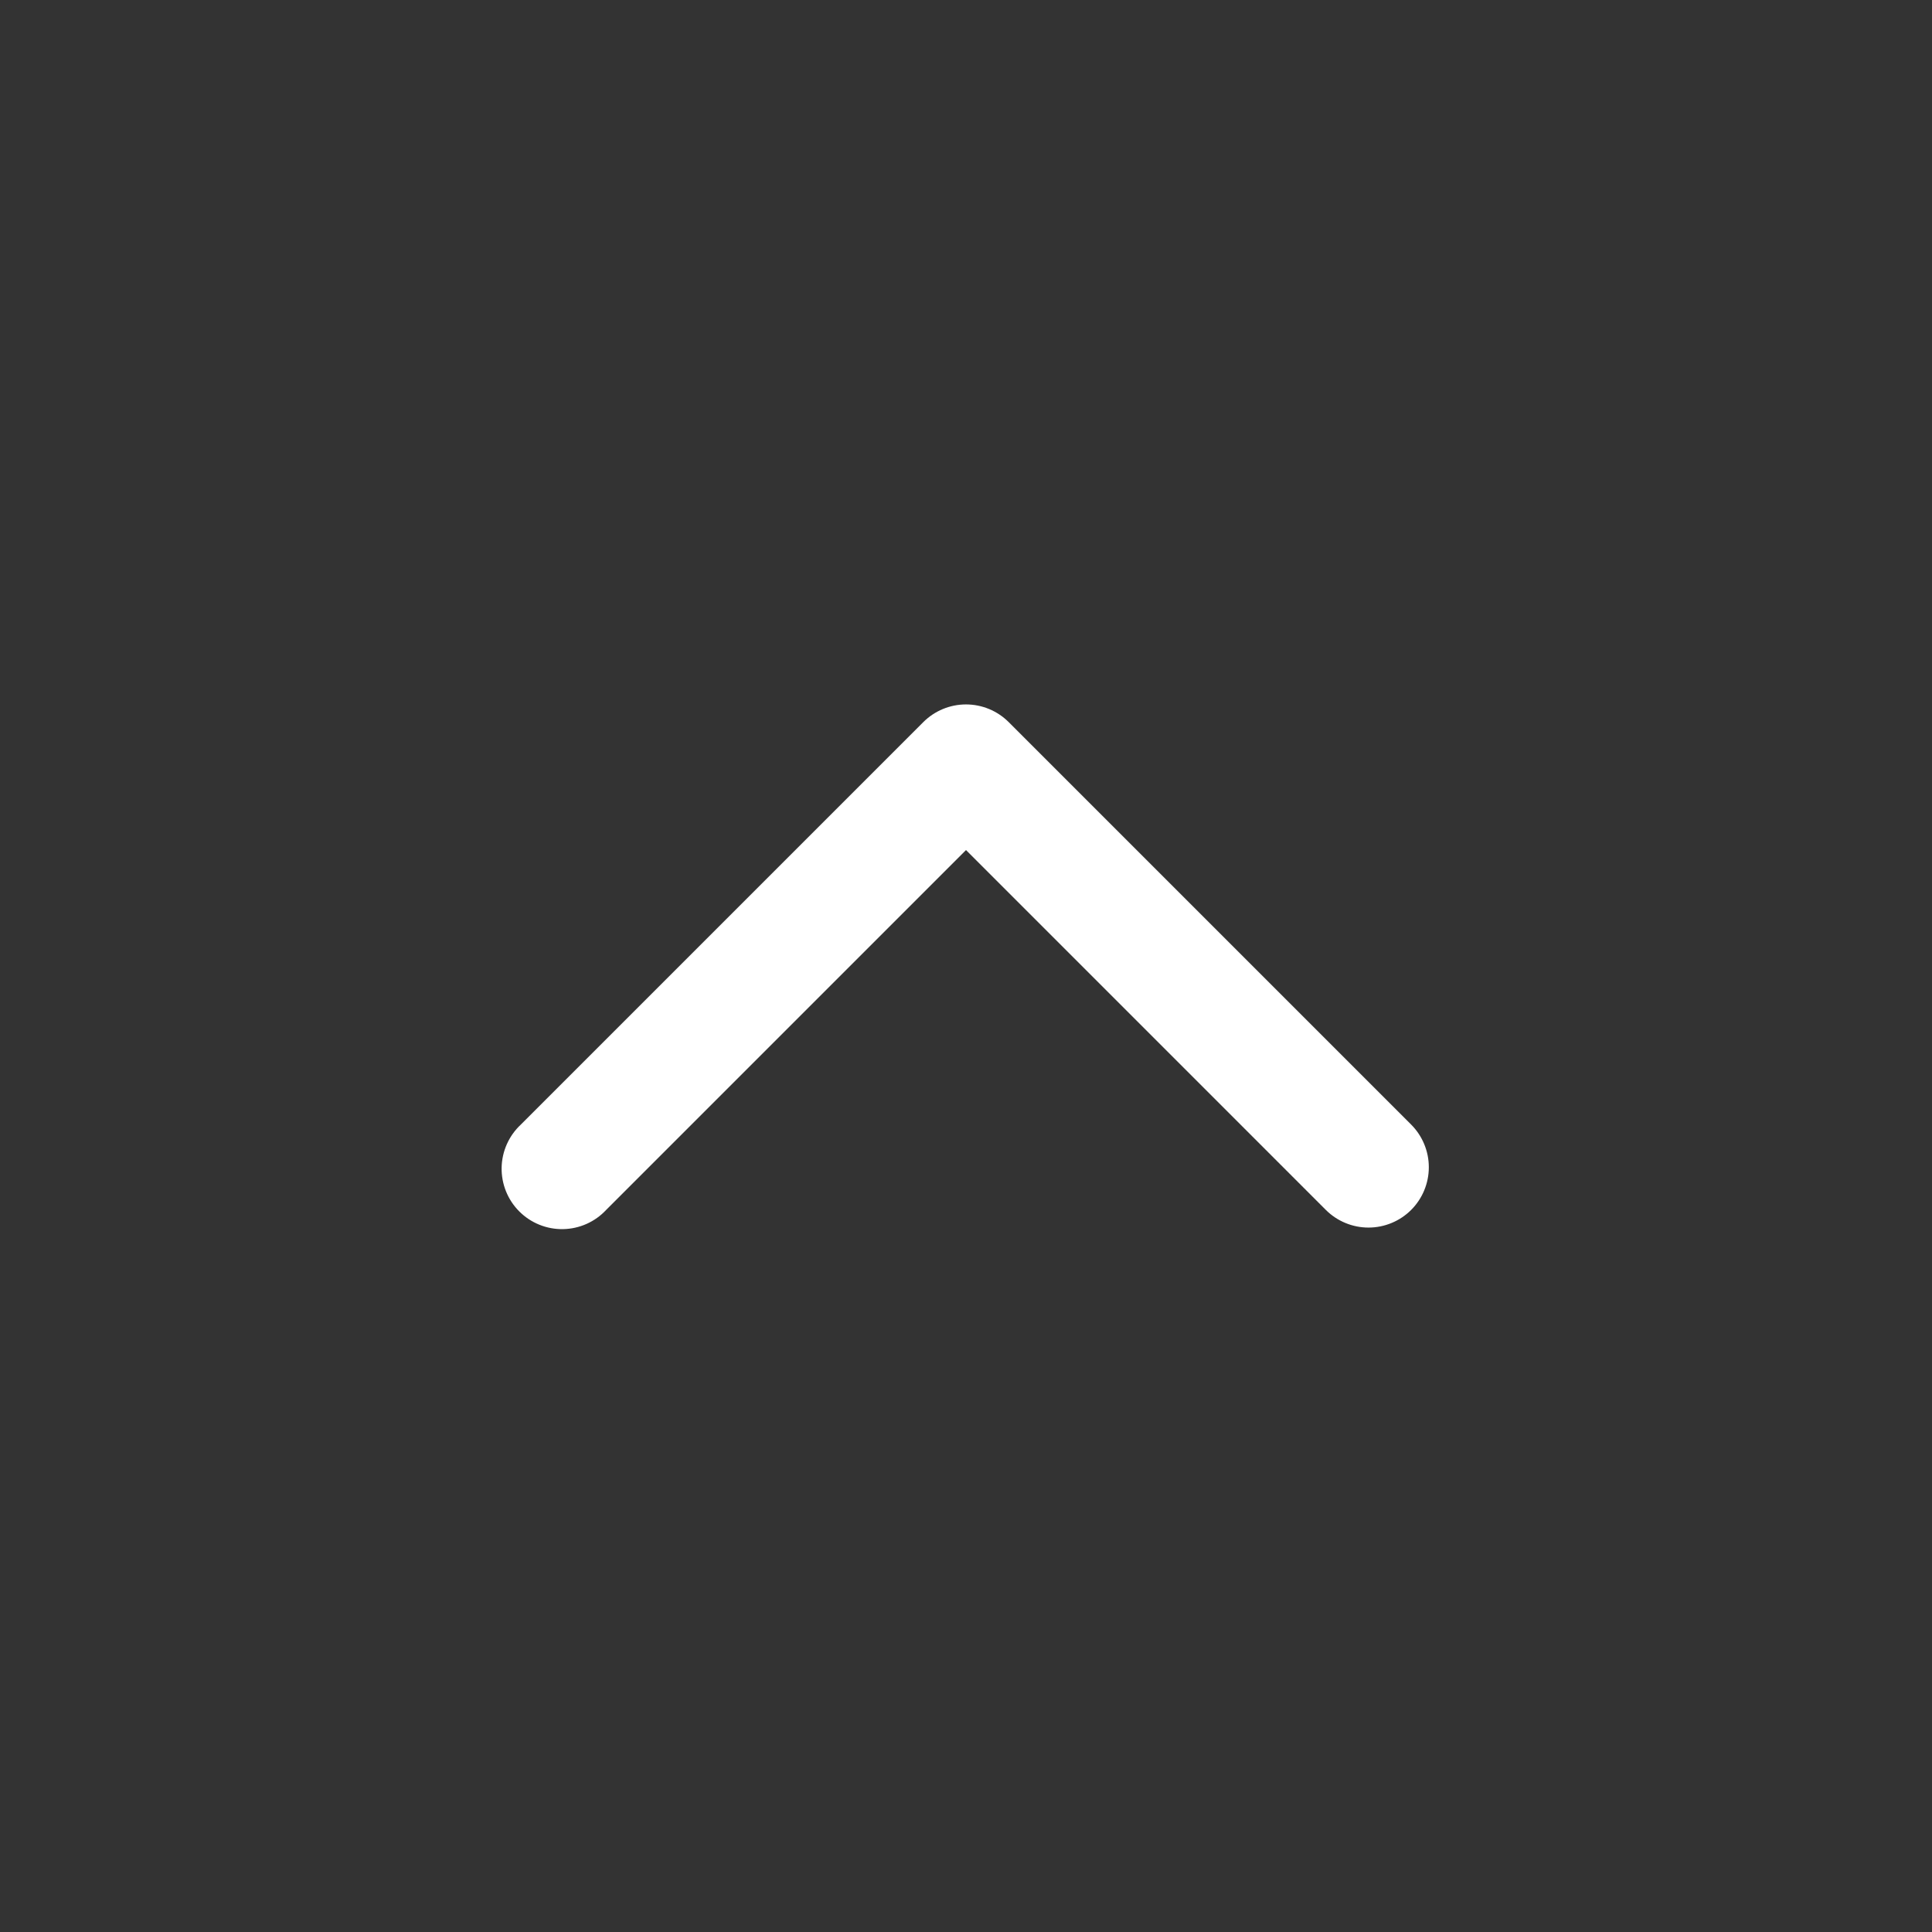 <svg width="512" height="512" viewBox="0 0 512 512" fill="none" xmlns="http://www.w3.org/2000/svg">
<rect x="0" y="0" width="512" height="512" fill="#333333" stroke="none"/>
<path fill-rule="evenodd" clip-rule="evenodd" d="M373.973 320.64C370.973 323.636 366.906 325.319 362.666 325.319C358.426 325.319 354.36 323.636 351.36 320.64L256 225.28L160.64 320.64C159.175 322.212 157.409 323.473 155.446 324.347C153.483 325.222 151.365 325.692 149.216 325.73C147.068 325.768 144.934 325.373 142.942 324.568C140.949 323.763 139.14 322.565 137.62 321.046C136.101 319.527 134.903 317.717 134.098 315.725C133.294 313.732 132.899 311.598 132.936 309.45C132.974 307.302 133.445 305.183 134.319 303.22C135.194 301.258 136.454 299.491 138.026 298.027L244.693 191.36C247.693 188.364 251.76 186.681 256 186.681C260.24 186.681 264.306 188.364 267.306 191.36L373.973 298.027C376.969 301.027 378.652 305.093 378.652 309.333C378.652 313.573 376.969 317.64 373.973 320.64Z" fill="white"/>
</svg>
